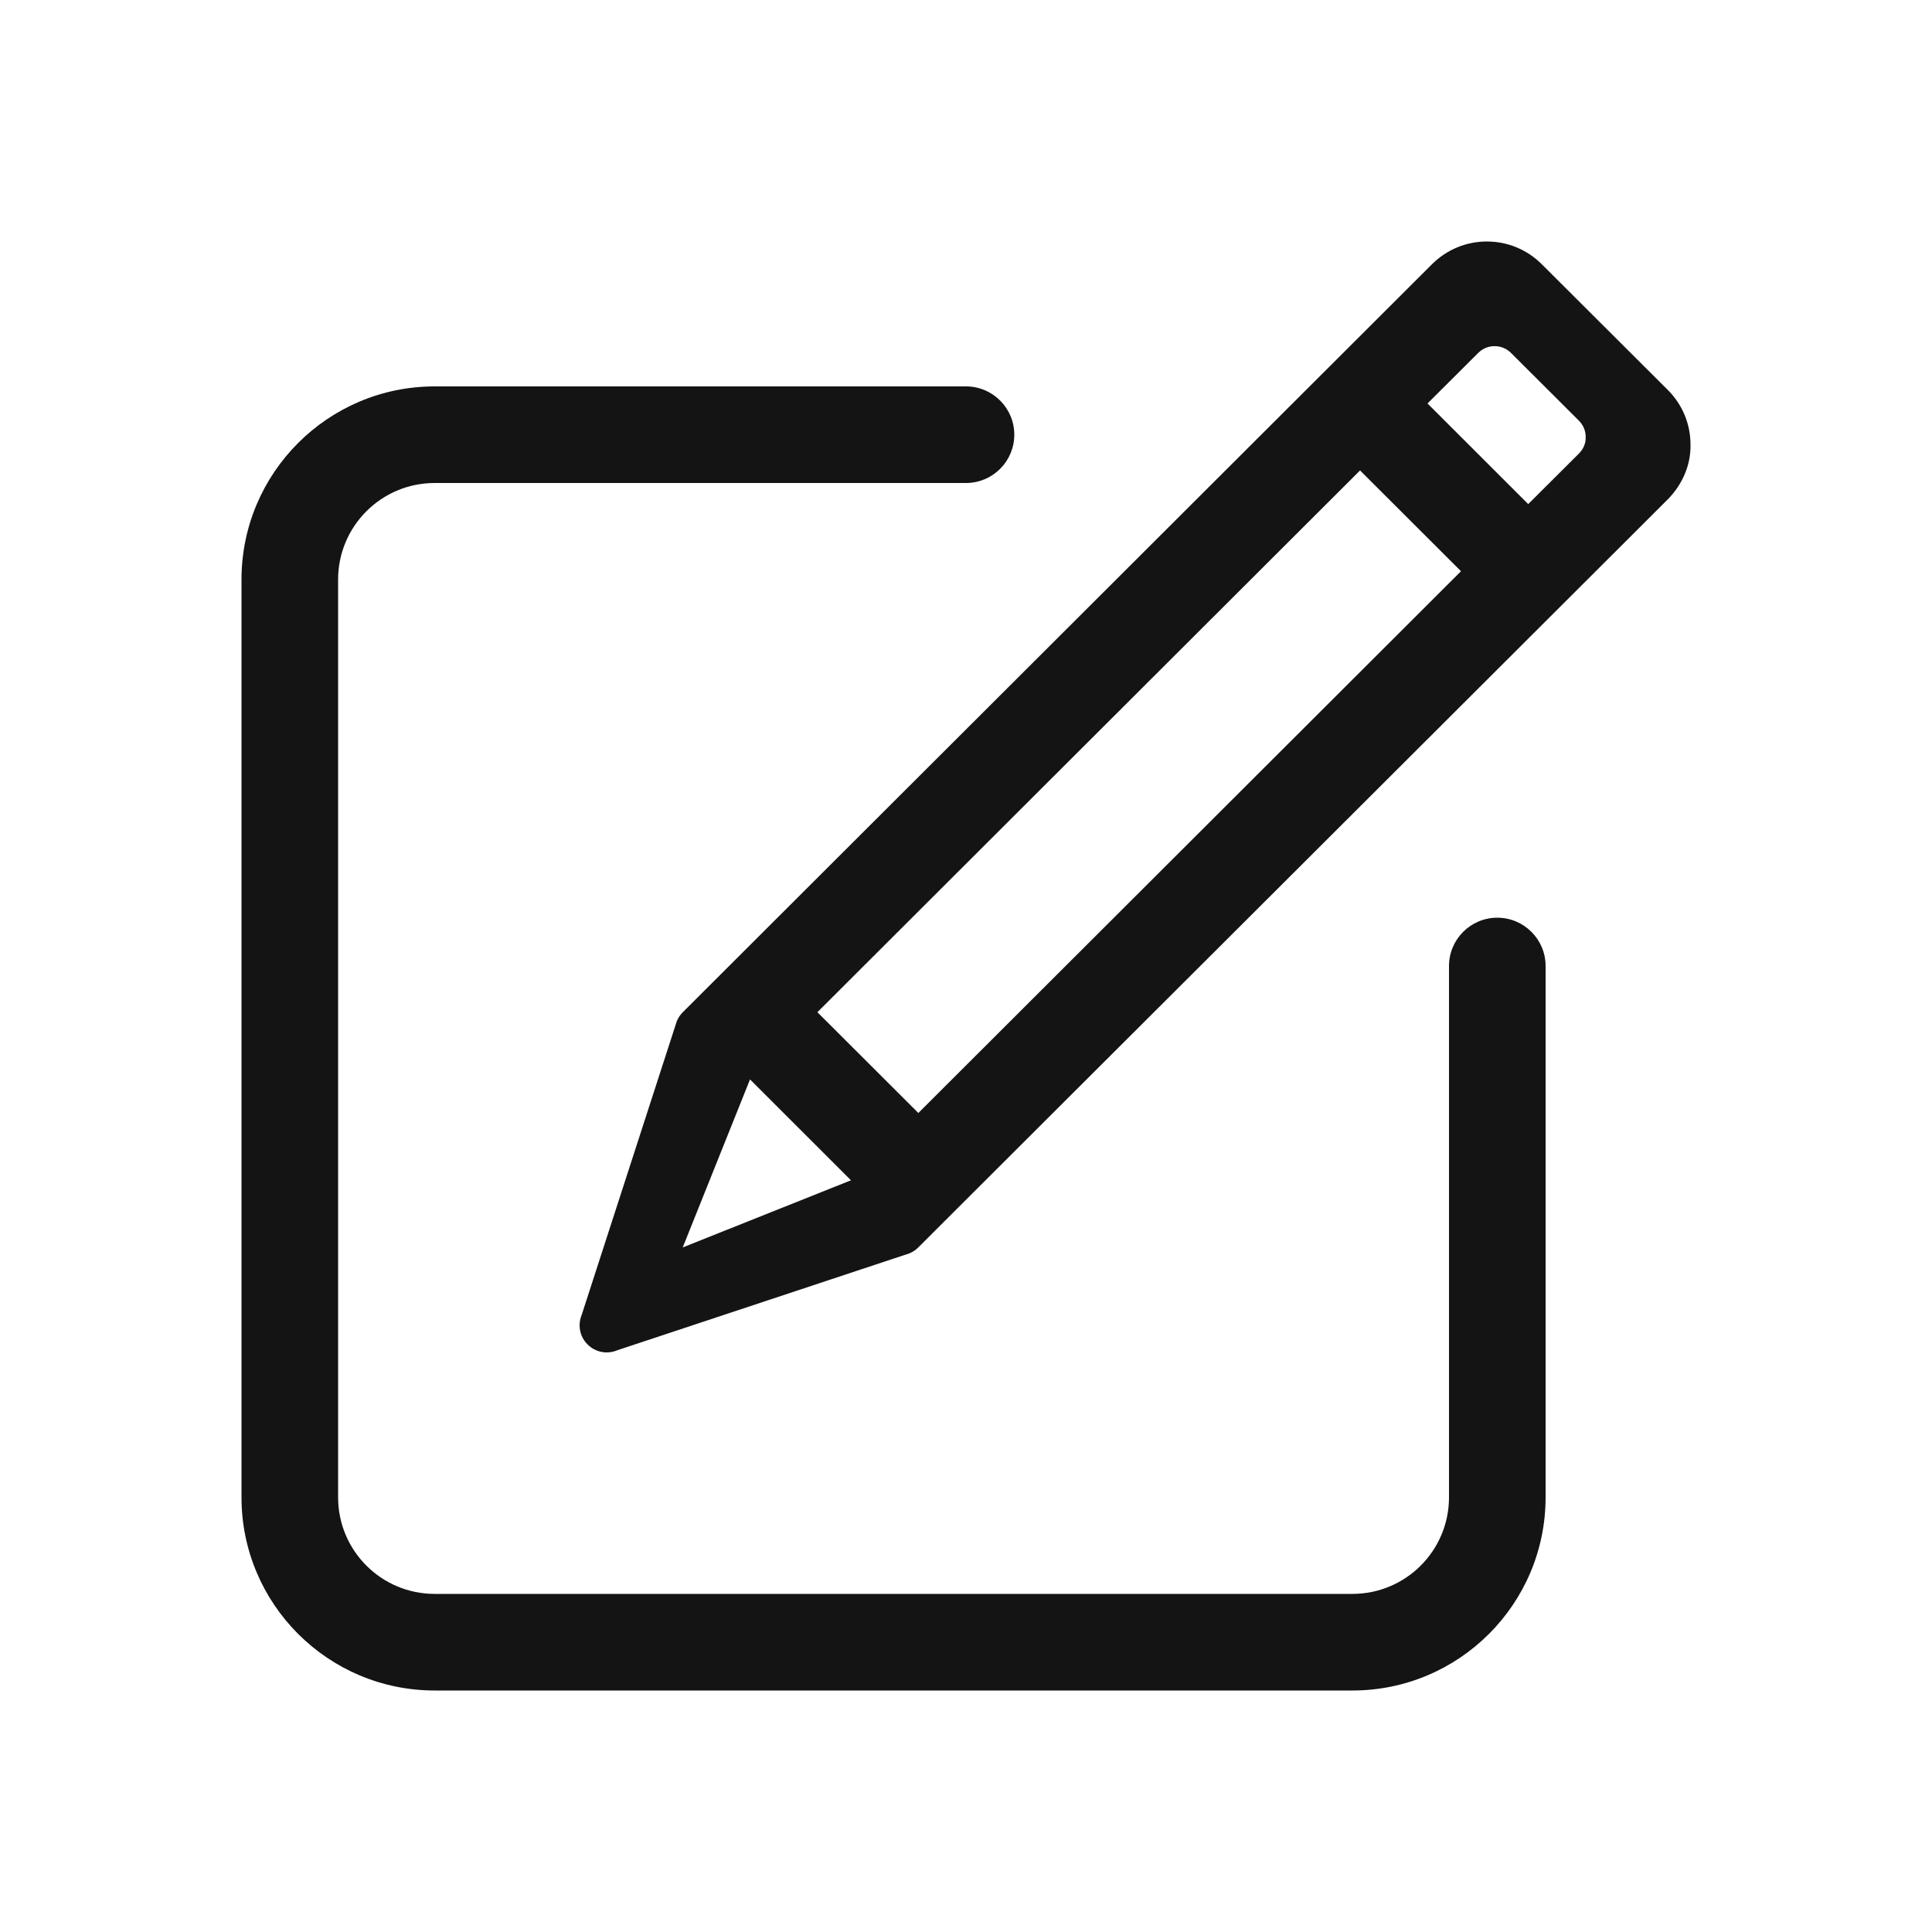 <svg width="24" height="24" viewBox="0 0 24 24" fill="none" xmlns="http://www.w3.org/2000/svg">
<path fill-rule="evenodd" clip-rule="evenodd" d="M3 7.2C3 5.875 4.075 4.8 5.4 4.8H12C12 5.1 12 5.7 12 6H5.4C4.737 6 4.2 6.537 4.2 7.2V18.6C4.2 19.263 4.737 19.8 5.4 19.8H16.8C17.463 19.8 18 19.263 18 18.6V12H19.2V18.6C19.2 19.925 18.125 21 16.8 21H5.4C4.075 21 3 19.925 3 18.6V7.2Z" fill="#141414"/>
<path d="M11.4 4.8L12 4.8C12.331 4.8 12.6 5.069 12.6 5.4C12.6 5.731 12.331 6 12 6L11.4 6V4.8Z" fill="#141414"/>
<path d="M18 12.6V12C18 11.669 18.269 11.4 18.6 11.4C18.931 11.4 19.2 11.669 19.2 12V12.6H18Z" fill="#141414"/>
<path fill-rule="evenodd" clip-rule="evenodd" d="M21 5.519C21.007 5.773 20.899 6.021 20.715 6.206L11.407 15.496C11.377 15.527 11.341 15.551 11.301 15.568L11.296 15.57L7.669 16.773C7.543 16.827 7.396 16.799 7.299 16.701C7.234 16.637 7.2 16.551 7.2 16.463C7.2 16.419 7.209 16.374 7.227 16.331L8.407 12.687L8.407 12.685L8.41 12.68C8.427 12.641 8.451 12.605 8.481 12.575L17.787 3.284C17.971 3.1 18.216 2.999 18.474 3C18.731 3.001 18.973 3.102 19.155 3.285L20.715 4.841C20.897 5.021 20.999 5.262 21 5.519ZM9.317 13.409L10.571 14.662L8.481 15.496L9.317 13.409ZM19.613 5.225C19.668 5.28 19.698 5.351 19.698 5.428C19.701 5.509 19.668 5.58 19.611 5.637L18.984 6.262L17.733 5.012L18.36 4.387C18.416 4.33 18.49 4.299 18.568 4.3C18.644 4.3 18.717 4.33 18.773 4.387L19.613 5.225ZM18.149 7.096L11.408 13.826L10.154 12.574L16.895 5.844L18.149 7.096Z" fill="#141414"/>
</svg>
